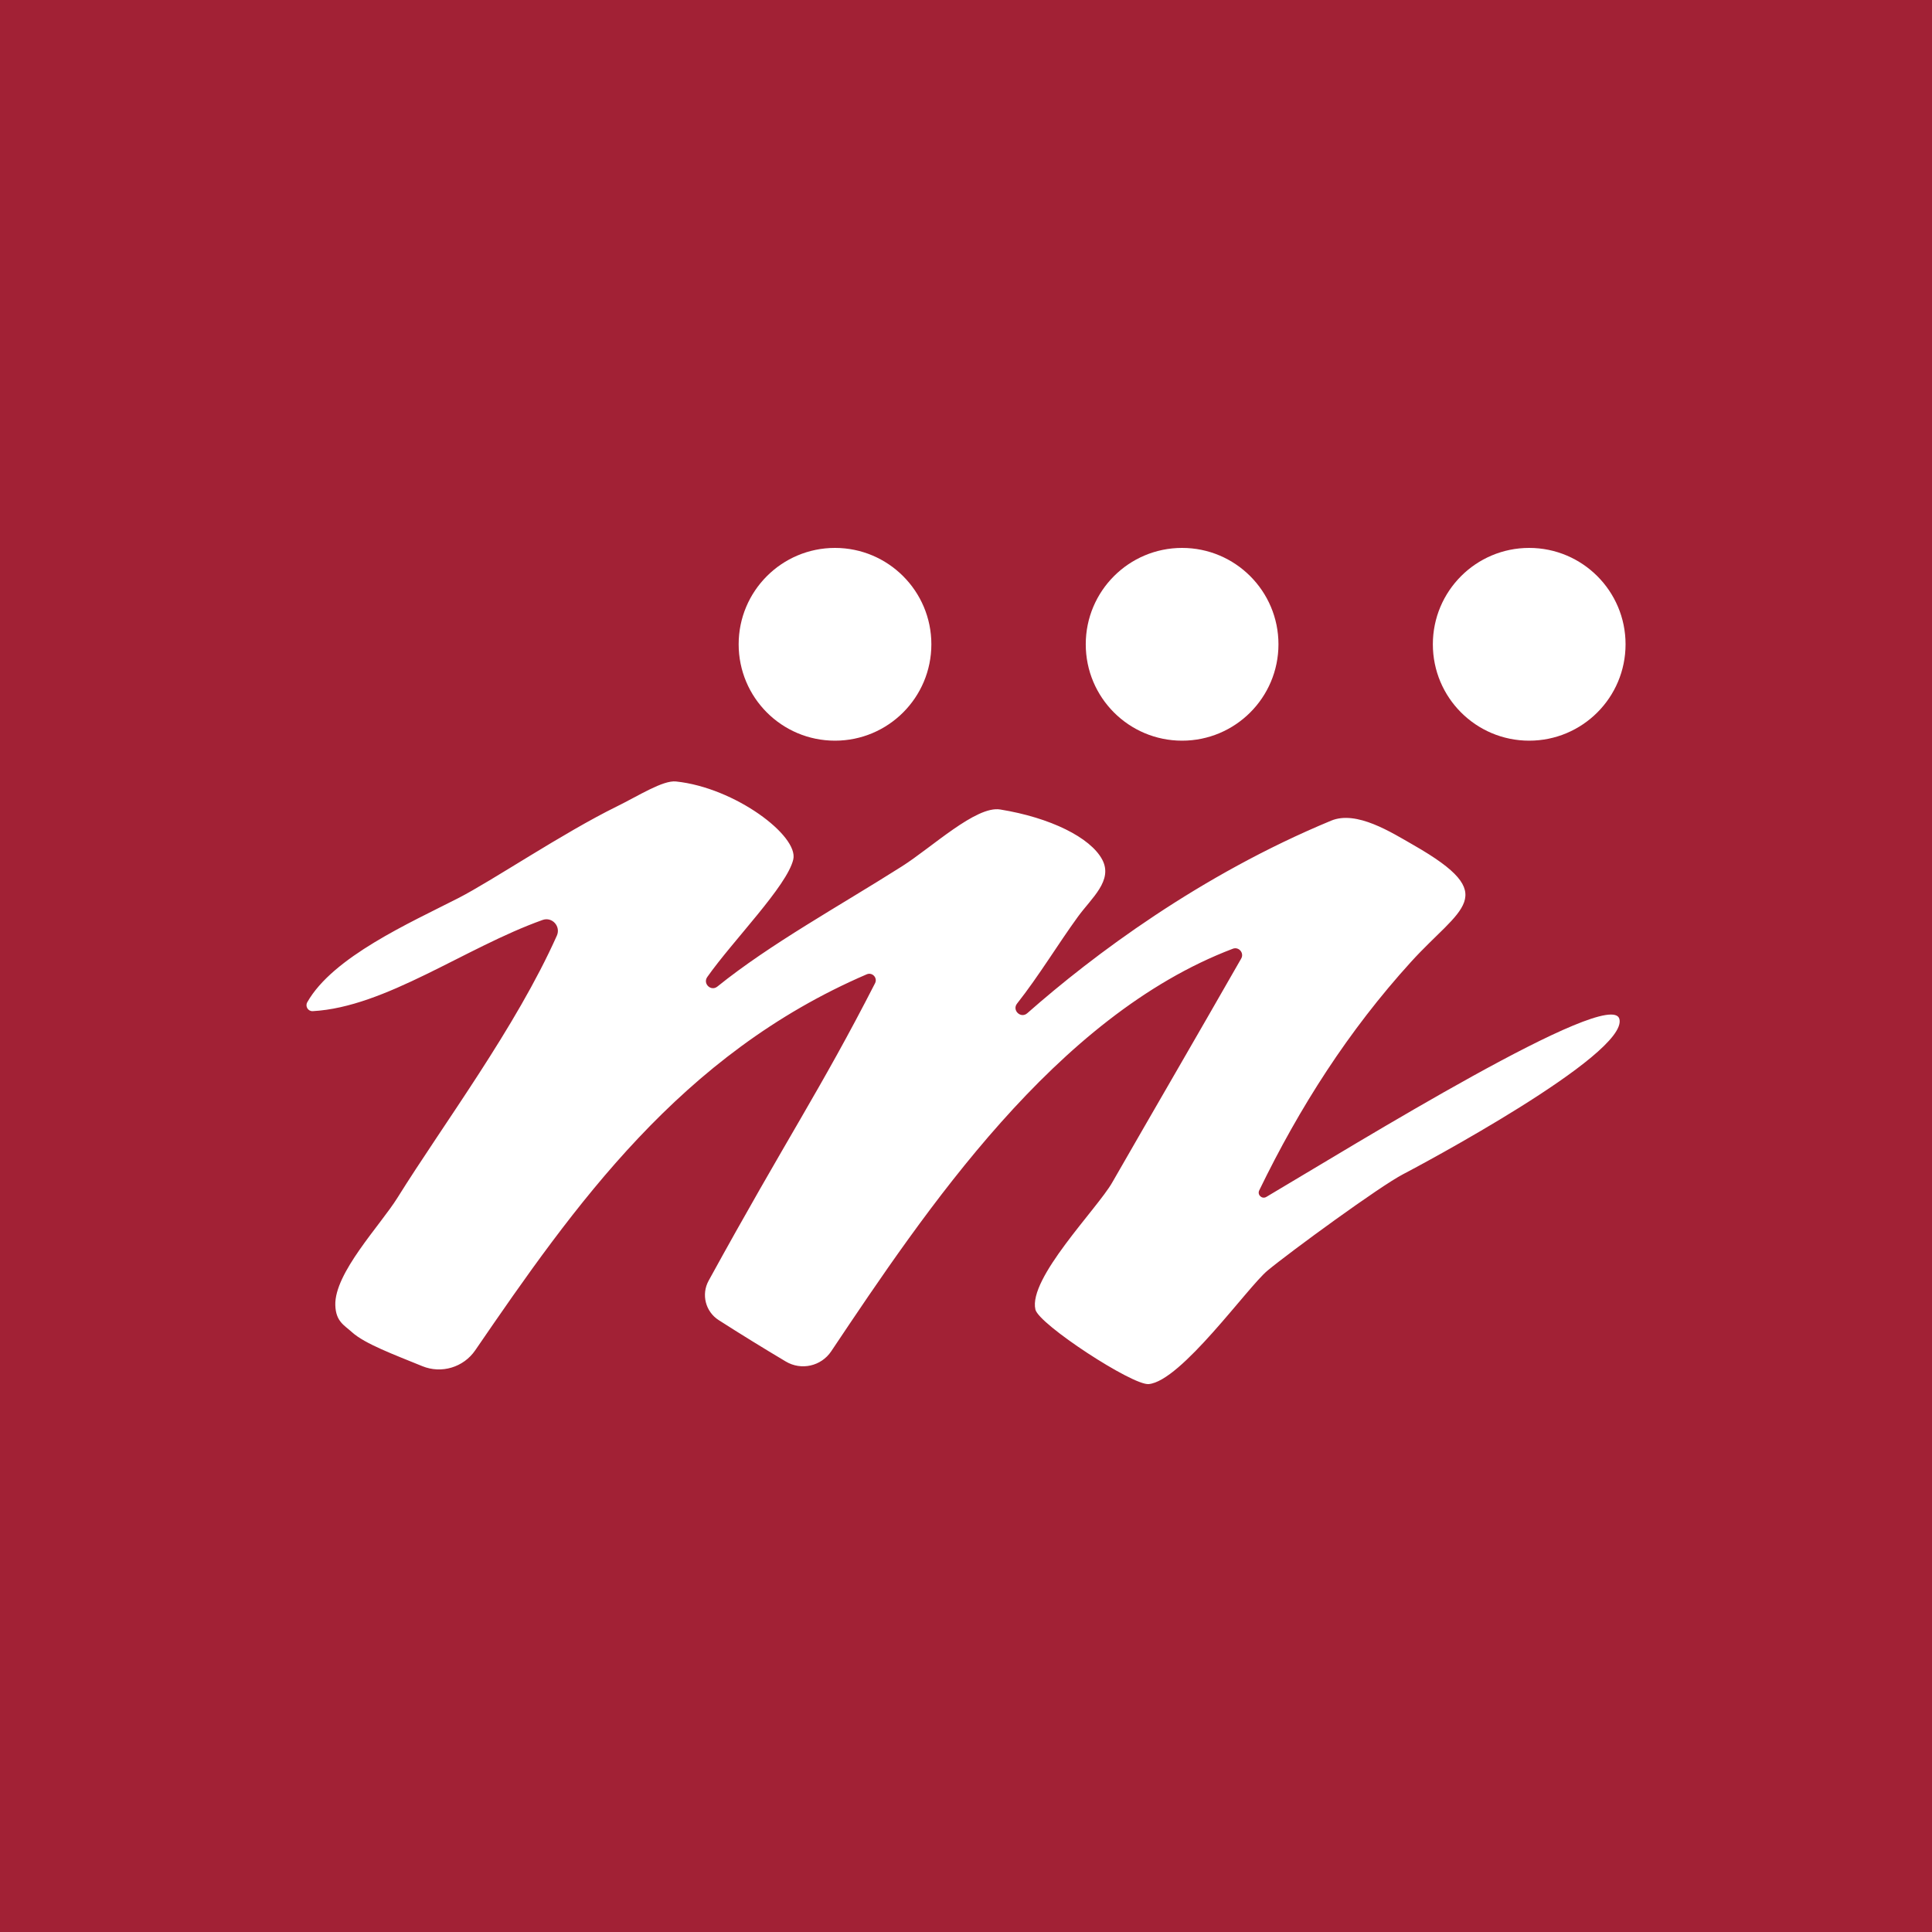 <?xml version="1.0" encoding="UTF-8"?>
<svg id="Livello_1" data-name="Livello 1" xmlns="http://www.w3.org/2000/svg" viewBox="0 0 700 700">
  <defs>
    <style>
      .cls-1 {
        fill: #a22135;
      }

      .cls-1, .cls-2 {
        stroke-width: 0px;
      }

      .cls-2 {
        fill: #fff;
      }
    </style>
  </defs>
  <rect class="cls-1" y="0" width="700" height="700"/>
  <g>
    <path class="cls-2" d="M337.45,233.44c0,19.29-15.63,34.92-34.92,34.92s-34.9-15.63-34.9-34.92,15.63-34.92,34.9-34.92,34.92,15.63,34.92,34.92"/>
    <path class="cls-2" d="M463.21,233.44c0,19.29-15.63,34.92-34.92,34.92s-34.9-15.63-34.9-34.92,15.63-34.92,34.9-34.92,34.92,15.63,34.92,34.92"/>
    <path class="cls-2" d="M588.97,233.44c0,19.29-15.63,34.92-34.92,34.92s-34.9-15.63-34.9-34.92,15.63-34.92,34.9-34.92,34.92,15.63,34.92,34.92"/>
    <path class="cls-2" d="M113.29,366.36c26.43-1.45,55.15-22.99,83.3-33.04,3.46-1.24,6.67,2.32,5.17,5.68-14.94,33.42-40.92,67.99-57.76,94.98-6.24,10-22.87,27.27-22.51,38.93.19,5.93,3.24,7.22,6.04,9.77,4.67,4.23,15.25,8.12,25.47,12.3,6.94,2.85,14.94.45,19.19-5.75,35.95-52.46,74.43-107.24,141.85-136.22,2.02-.86,4,1.27,3.01,3.23-19.96,38.99-31.83,55.9-60.31,107.8-2.72,4.97-1.12,11.21,3.66,14.26,8.01,5.13,16.1,10.11,24.29,14.99,5.6,3.36,12.85,1.73,16.48-3.7,34.17-51.05,81.28-121.43,145.52-145.85,2.17-.82,4.18,1.56,3.02,3.57-16.25,28.43-31.44,54.49-46.77,81.2-5.42,9.45-30.44,34.68-27.79,45.96,1.27,5.39,35.19,27.53,41.04,27.01,11.72-1.02,35.84-35.13,43.08-41.14,8.21-6.81,40.82-30.64,49.15-34.93,4.88-2.52,81.5-43.27,78.33-56.18-2.97-12.06-96.38,45.79-127.94,64.44-1.57.92-3.36-.75-2.56-2.38,14.65-30.18,32.32-57.82,54.98-82.77,17.9-19.73,33.1-23.91,1.02-42.28-8.1-4.64-20.73-12.73-29.95-8.9-47.49,19.69-86.21,48.71-110.1,69.77-2.33,2.05-5.62-1.07-3.69-3.5,7.88-9.98,14.97-21.75,22.04-31.46,4.95-6.81,12.86-13.14,8.79-20.74-4.28-7.98-18.78-15.17-36.95-18.12-8.74-1.43-24.75,13.73-35.59,20.6-22.67,14.38-47.68,28.07-66.88,43.56-2.29,1.86-5.36-1.04-3.66-3.46,9.32-13.25,28.89-32.93,31.16-42.59,2.02-8.56-21.09-26.01-42.49-28.26-4.75-.5-13.61,5.2-21.4,9.03-19.7,9.69-45.27,26.99-57.47,33.23-17.56,8.97-45.47,21.35-54.72,37.72-.85,1.47.26,3.33,1.97,3.23"/>
  </g>
</svg>